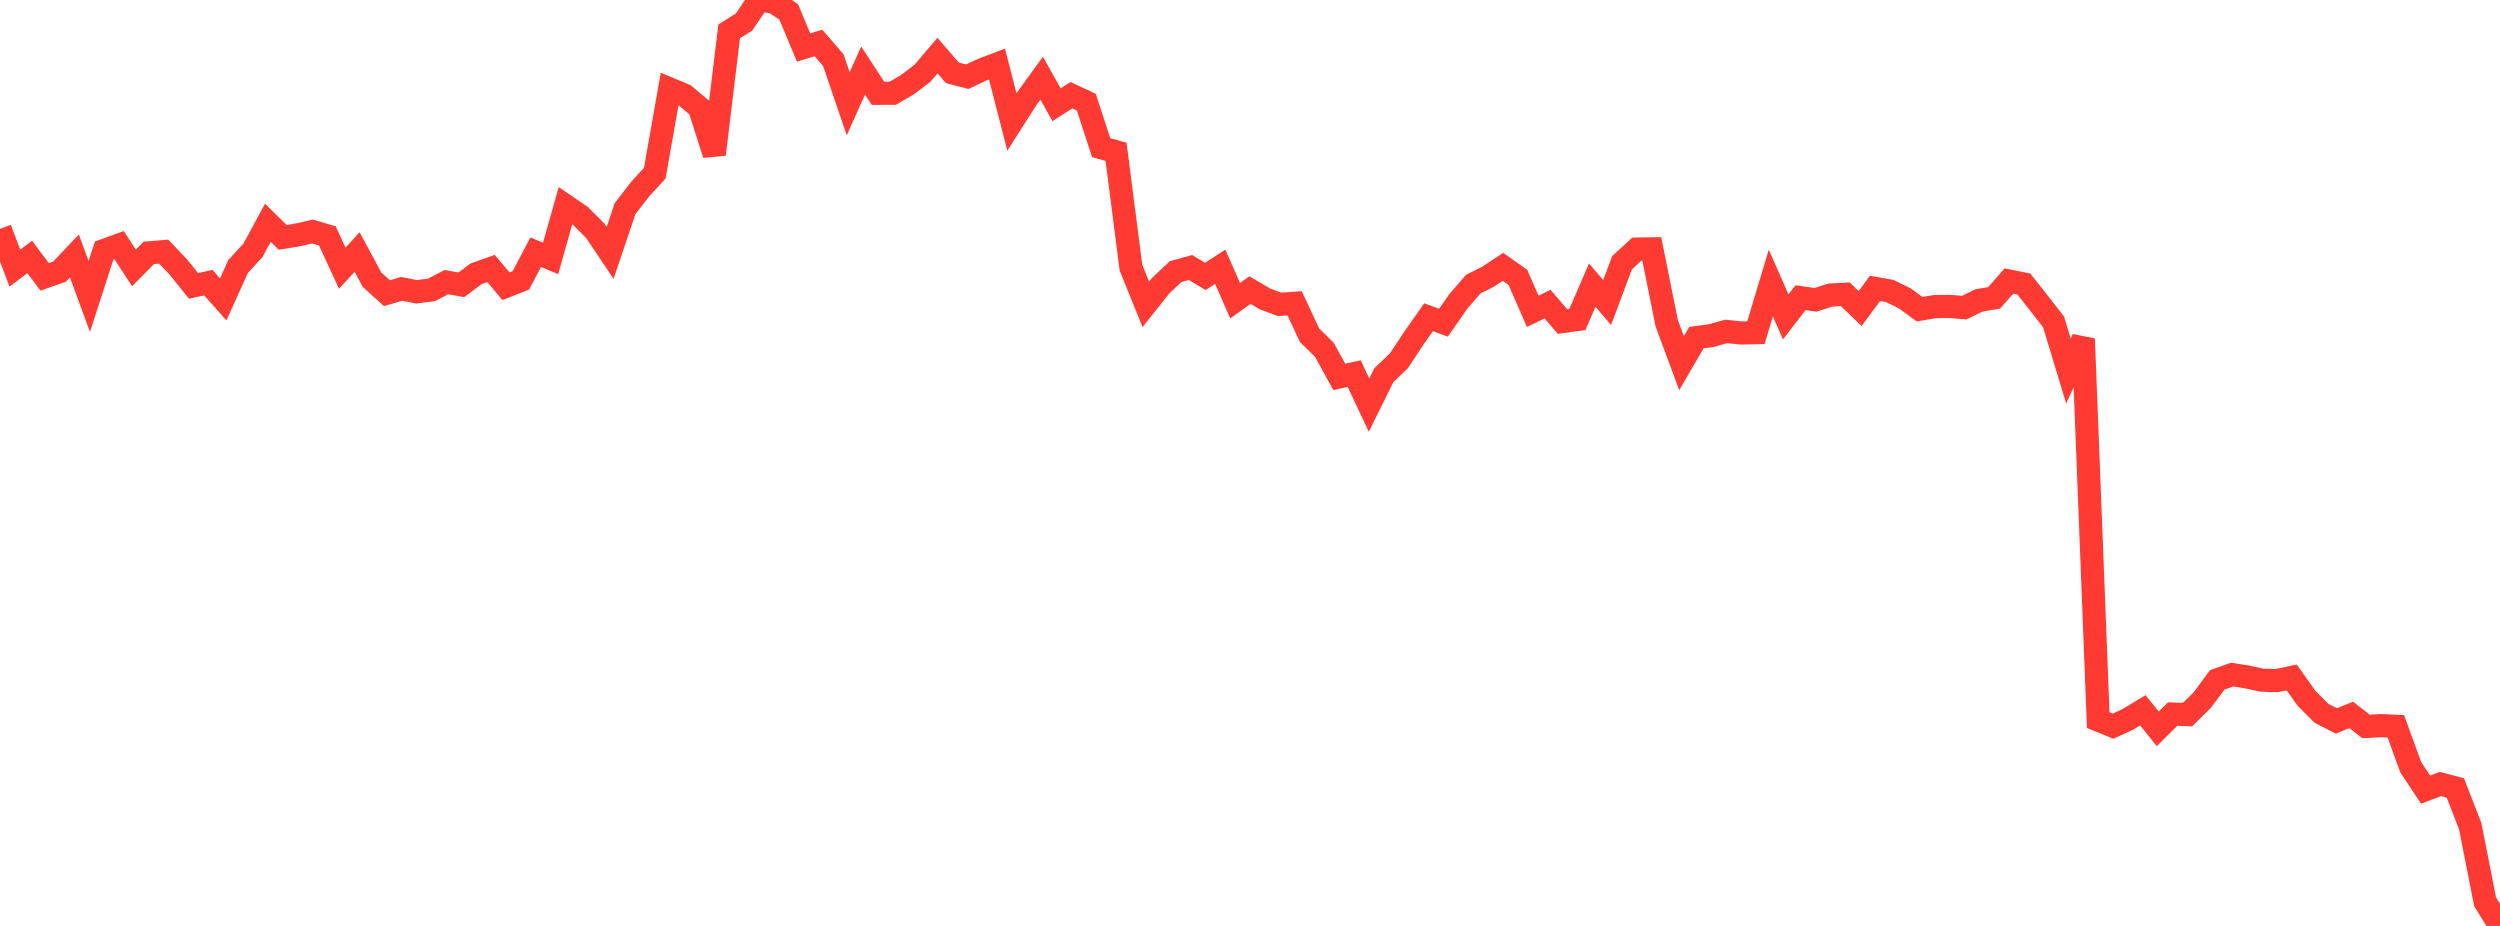 <?xml version="1.0" standalone="no"?>
<!DOCTYPE svg PUBLIC "-//W3C//DTD SVG 1.1//EN" "http://www.w3.org/Graphics/SVG/1.1/DTD/svg11.dtd">

<svg width="135" height="50" viewBox="0 0 135 50" preserveAspectRatio="none" 
  xmlns="http://www.w3.org/2000/svg"
  xmlns:xlink="http://www.w3.org/1999/xlink">


<polyline points="0.0, 12.362 0.804, 14.478 1.607, 13.876 2.411, 14.953 3.214, 14.67 4.018, 13.823 4.821, 16.012 5.625, 13.524 6.429, 13.233 7.232, 14.467 8.036, 13.655 8.839, 13.587 9.643, 14.433 10.446, 15.437 11.25, 15.263 12.054, 16.168 12.857, 14.39 13.661, 13.515 14.464, 12.029 15.268, 12.82 16.071, 12.686 16.875, 12.504 17.679, 12.74 18.482, 14.482 19.286, 13.609 20.089, 15.103 20.893, 15.832 21.696, 15.596 22.5, 15.758 23.304, 15.653 24.107, 15.232 24.911, 15.383 25.714, 14.782 26.518, 14.498 27.321, 15.459 28.125, 15.143 28.929, 13.618 29.732, 13.954 30.536, 11.108 31.339, 11.656 32.143, 12.459 32.946, 13.657 33.75, 11.275 34.554, 10.228 35.357, 9.356 36.161, 4.804 36.964, 5.138 37.768, 5.816 38.571, 8.336 39.375, 1.695 40.179, 1.189 40.982, 0.0 41.786, 0.11 42.589, 0.64 43.393, 2.565 44.196, 2.32 45.0, 3.249 45.804, 5.602 46.607, 3.81 47.411, 5.038 48.214, 5.034 49.018, 4.561 49.821, 3.948 50.625, 3.002 51.429, 3.934 52.232, 4.143 53.036, 3.762 53.839, 3.458 54.643, 6.588 55.446, 5.33 56.25, 4.221 57.054, 5.656 57.857, 5.14 58.661, 5.518 59.464, 7.975 60.268, 8.199 61.071, 14.451 61.875, 16.436 62.679, 15.424 63.482, 14.668 64.286, 14.445 65.089, 14.926 65.893, 14.405 66.696, 16.238 67.5, 15.663 68.304, 16.14 69.107, 16.437 69.911, 16.379 70.714, 18.101 71.518, 18.892 72.321, 20.351 73.125, 20.174 73.929, 21.878 74.732, 20.253 75.536, 19.488 76.339, 18.272 77.143, 17.131 77.946, 17.425 78.75, 16.276 79.554, 15.344 80.357, 14.942 81.161, 14.409 81.964, 14.976 82.768, 16.81 83.571, 16.424 84.375, 17.363 85.179, 17.252 85.982, 15.395 86.786, 16.338 87.589, 14.191 88.393, 13.449 89.196, 13.438 90.0, 17.445 90.804, 19.611 91.607, 18.231 92.411, 18.122 93.214, 17.896 94.018, 17.981 94.821, 17.963 95.625, 15.285 96.429, 17.113 97.232, 16.073 98.036, 16.192 98.839, 15.933 99.643, 15.889 100.446, 16.662 101.25, 15.573 102.054, 15.716 102.857, 16.11 103.661, 16.698 104.464, 16.558 105.268, 16.546 106.071, 16.612 106.875, 16.218 107.679, 16.087 108.482, 15.175 109.286, 15.336 110.089, 16.35 110.893, 17.383 111.696, 20.037 112.5, 18.299 113.304, 38.885 114.107, 39.213 114.911, 38.841 115.714, 38.356 116.518, 39.36 117.321, 38.559 118.125, 38.589 118.929, 37.796 119.732, 36.712 120.536, 36.428 121.339, 36.554 122.143, 36.73 122.946, 36.752 123.75, 36.581 124.554, 37.71 125.357, 38.515 126.161, 38.928 126.964, 38.606 127.768, 39.229 128.571, 39.185 129.375, 39.22 130.179, 41.429 130.982, 42.64 131.786, 42.336 132.589, 42.55 133.393, 44.618 134.196, 48.696 135.0, 50.0" fill="none" stroke="#ff3a33" stroke-width="1.25"/>

</svg>